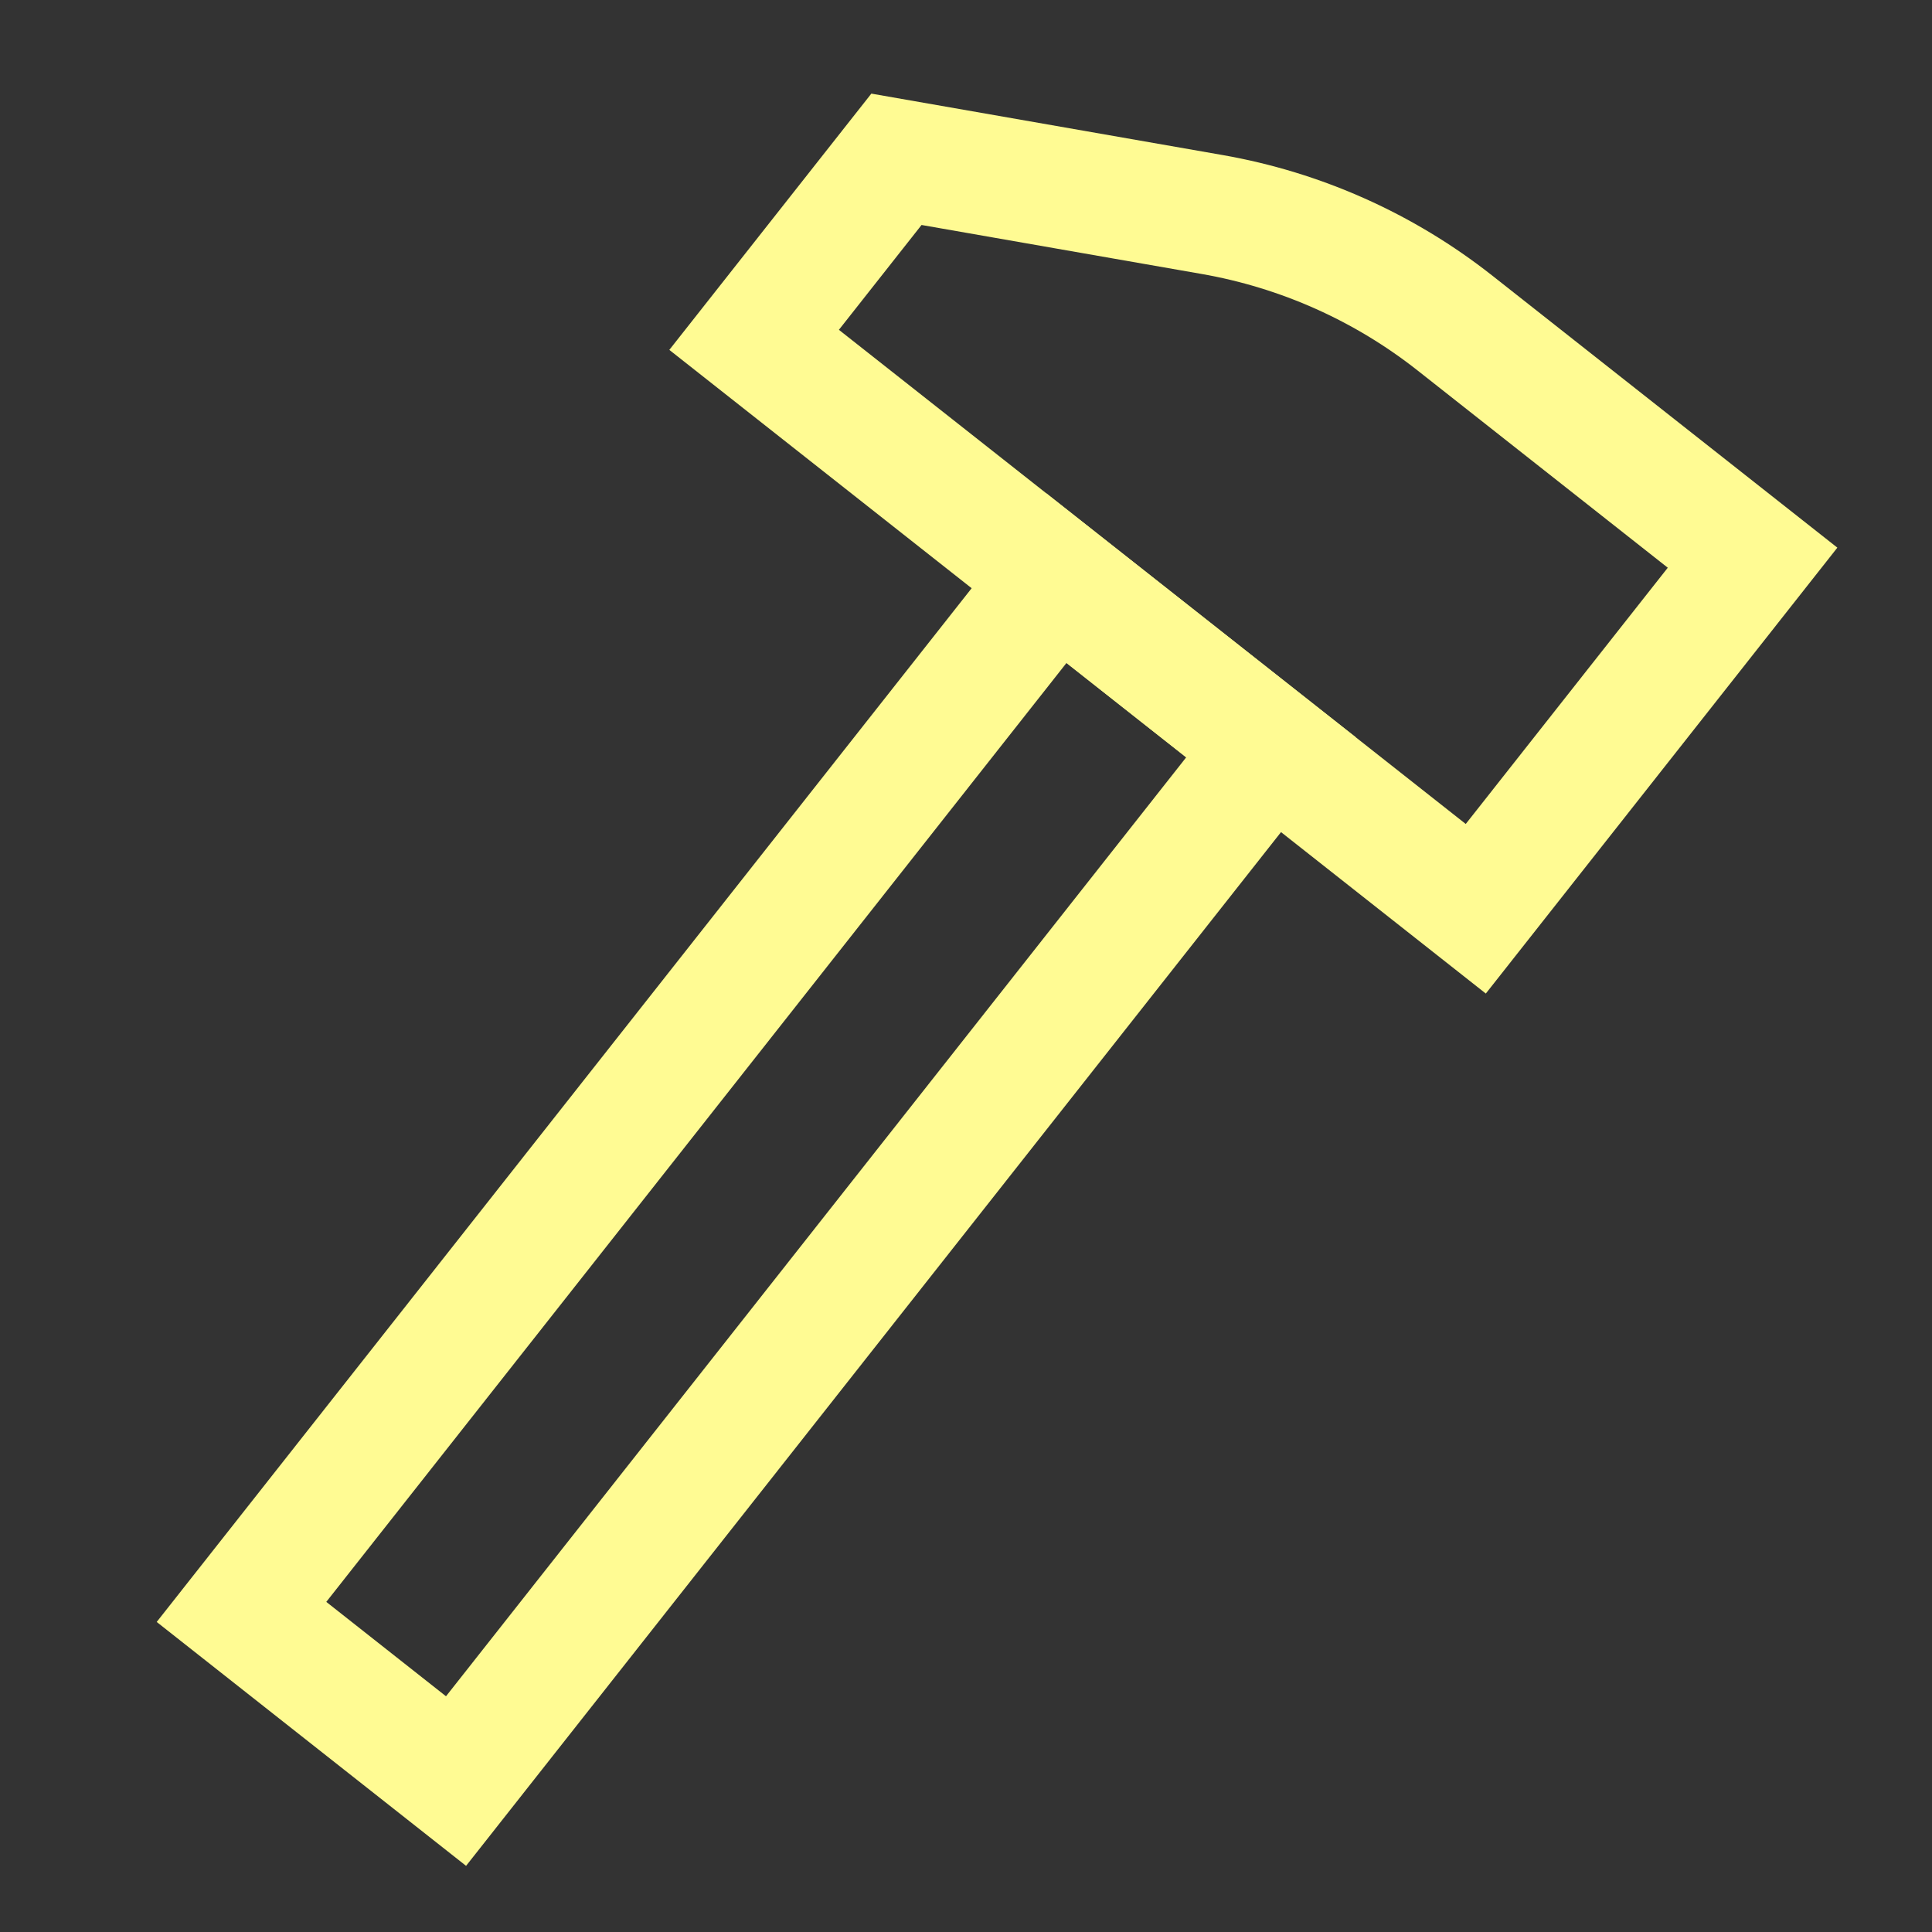 <svg width="64" height="64" viewBox="0 0 64 64" fill="none" xmlns="http://www.w3.org/2000/svg">
<rect x="0" y="0" width="64" height="64" fill="#333333" stroke="none"/>
<g clip-path="url(#clip0_892_293)">
<path d="M34.996 19.153L8 53.397L15.107 59L42.103 24.756L34.996 19.153Z" stroke="#FFFB93" stroke-width="4"/>
<path d="M48.887 30.104L24.981 11.258L29.696 5.277L40.154 7.106C43.091 7.62 45.855 8.855 48.196 10.701L58.056 18.474L48.887 30.104Z" stroke="#FFFB93" stroke-width="4"/>
</g>
<defs>
<clipPath id="clip0_892_293">
<rect width="64" height="64" fill="white"/>
</clipPath>
</defs>
</svg>
